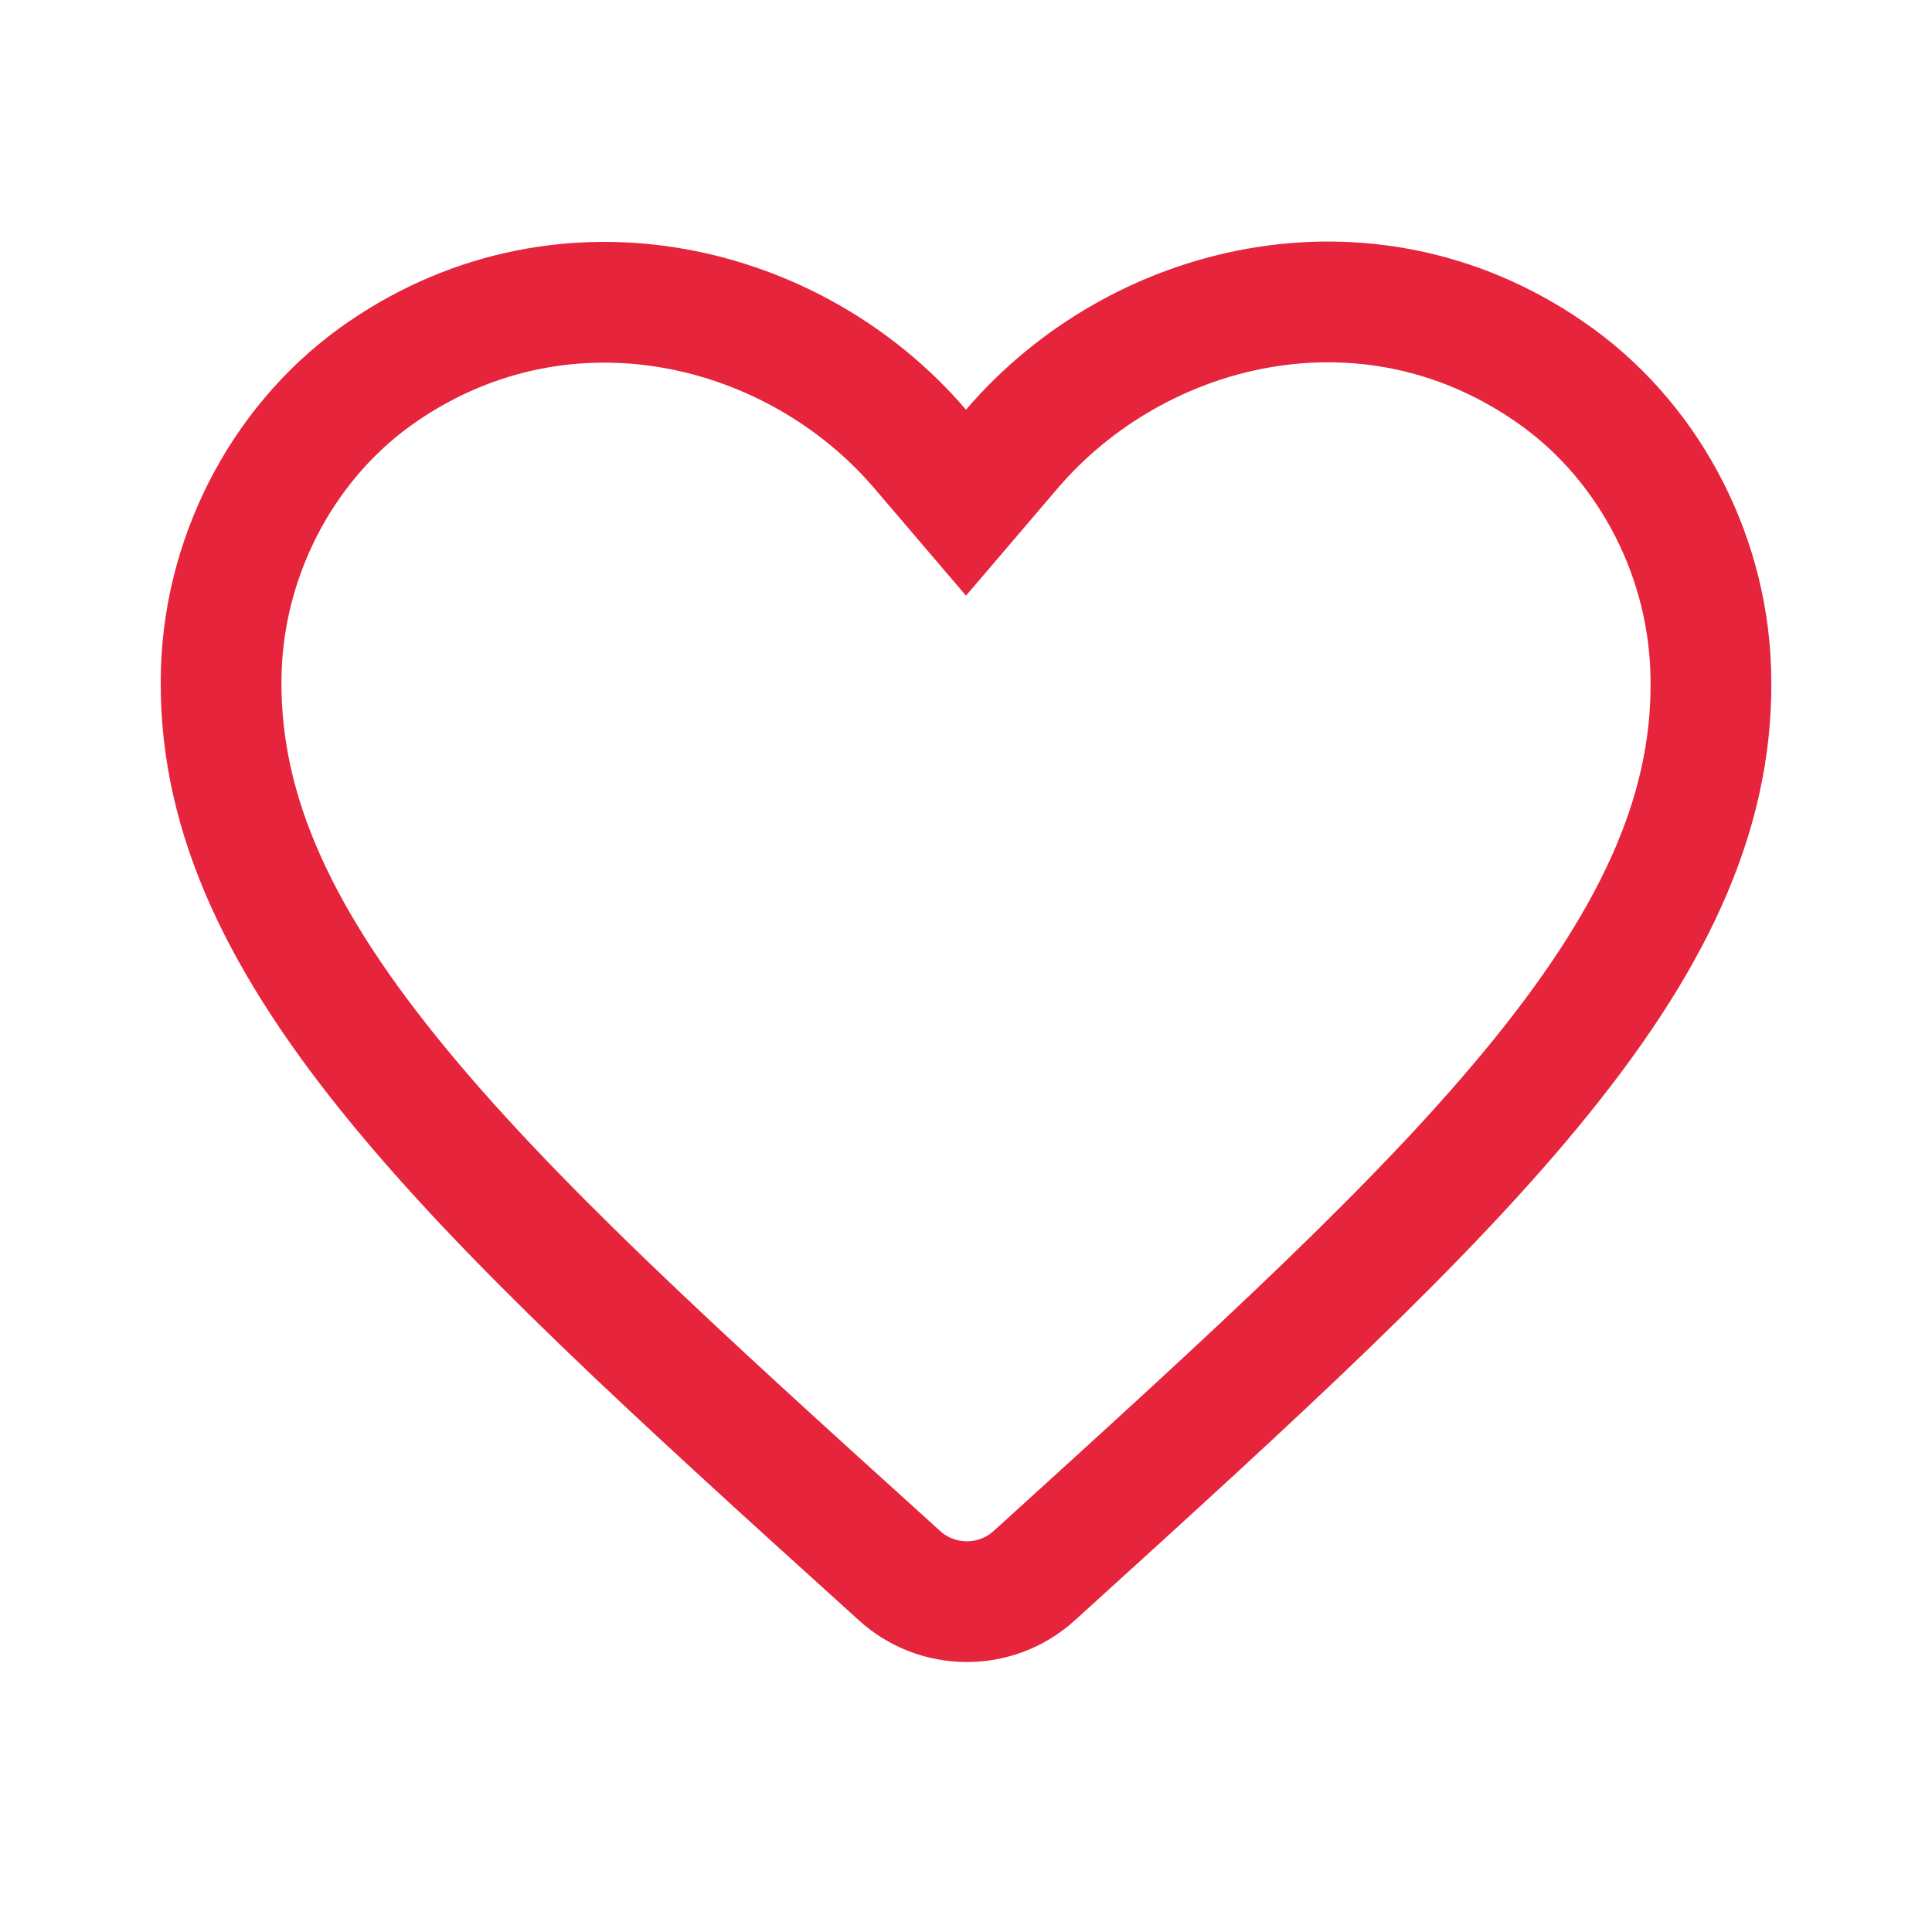 <svg width="32" height="32" viewBox="0 0 32 32" fill="none" xmlns="http://www.w3.org/2000/svg">
<path d="M17.131 26.097L17.128 26.1C16.496 26.673 15.522 26.672 14.891 26.091L14.891 26.091L14.886 26.087L14.739 25.953L14.738 25.952C11.217 22.766 8.391 20.204 6.455 17.804C4.533 15.421 3.591 13.322 3.666 11.074C3.735 9.115 4.742 7.241 6.349 6.147L6.35 6.146C9.386 4.076 13.173 5.017 15.24 7.436L16 8.326L16.76 7.436C18.829 5.015 22.615 4.065 25.648 6.145L25.651 6.147C27.258 7.241 28.265 9.116 28.334 11.075L28.334 11.076C28.415 13.323 27.474 15.421 25.55 17.807C23.616 20.206 20.796 22.768 17.285 25.958L17.264 25.977L17.261 25.98L17.131 26.097Z" stroke="#E6243B" stroke-width="2"/>
</svg>
